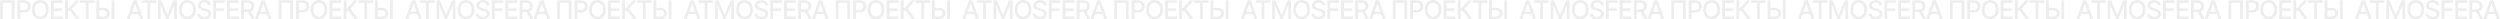 <?xml version="1.0" encoding="UTF-8"?> <svg xmlns="http://www.w3.org/2000/svg" width="16604" height="129" viewBox="0 0 16604 129" fill="none"> <path opacity="0.3" d="M96.234 2.364V126H77.641V18.301H19.445V126H0.851V2.364H96.234ZM116.259 126V2.364H160.328C169.947 2.364 177.916 4.114 184.235 7.616C190.553 11.117 195.282 15.906 198.422 21.984C201.561 28.021 203.13 34.822 203.13 42.389C203.13 49.995 201.541 56.837 198.361 62.914C195.222 68.951 190.473 73.74 184.114 77.282C177.795 80.783 169.847 82.534 160.268 82.534H129.963V66.717H158.578C164.655 66.717 169.585 65.671 173.368 63.578C177.151 61.445 179.928 58.547 181.699 54.885C183.47 51.222 184.355 47.057 184.355 42.389C184.355 37.72 183.47 33.575 181.699 29.952C179.928 26.33 177.131 23.493 173.308 21.44C169.525 19.388 164.534 18.361 158.336 18.361H134.913V126H116.259ZM323.896 64.182C323.896 77.383 321.481 88.732 316.652 98.23C311.822 107.688 305.202 114.973 296.79 120.084C288.419 125.155 278.901 127.69 268.236 127.69C257.53 127.69 247.972 125.155 239.56 120.084C231.189 114.973 224.589 107.668 219.759 98.17C214.93 88.672 212.515 77.342 212.515 64.182C212.515 50.981 214.93 39.652 219.759 30.194C224.589 20.696 231.189 13.411 239.56 8.34C247.972 3.229 257.53 0.673 268.236 0.673C278.901 0.673 288.419 3.229 296.79 8.34C305.202 13.411 311.822 20.696 316.652 30.194C321.481 39.652 323.896 50.981 323.896 64.182ZM305.423 64.182C305.423 54.12 303.793 45.648 300.533 38.766C297.314 31.844 292.886 26.612 287.252 23.07C281.658 19.488 275.319 17.697 268.236 17.697C261.112 17.697 254.753 19.488 249.159 23.07C243.565 26.612 239.138 31.844 235.878 38.766C232.658 45.648 231.048 54.12 231.048 64.182C231.048 74.243 232.658 82.735 235.878 89.658C239.138 96.54 243.565 101.772 249.159 105.354C254.753 108.895 261.112 110.666 268.236 110.666C275.319 110.666 281.658 108.895 287.252 105.354C292.886 101.772 297.314 96.54 300.533 89.658C303.793 82.735 305.423 74.243 305.423 64.182ZM338.653 126V2.364H416.168V18.422H357.308V56.092H412.123V72.09H357.308V109.942H416.892V126H338.653ZM505.934 126L464.4 70.581H451.239V126H432.585V2.364H451.239V54.583H457.336L504.062 2.364H526.822L477.379 57.722L528.693 126H505.934ZM531.376 18.422V2.364H627.062V18.422H588.486V126H569.892V18.422H531.376ZM652.806 52.229H686.13C695.306 52.229 703.114 53.718 709.553 56.696C715.993 59.674 720.903 63.88 724.284 69.313C727.704 74.746 729.395 81.146 729.355 88.511C729.395 95.876 727.704 102.375 724.284 108.01C720.903 113.644 715.993 118.051 709.553 121.231C703.114 124.41 695.306 126 686.13 126H639.827V2.364H658.541V110.304H686.13C691.483 110.304 695.99 109.258 699.653 107.165C703.356 105.072 706.153 102.355 708.044 99.015C709.976 95.674 710.942 92.093 710.942 88.269C710.942 82.715 708.809 77.946 704.543 73.962C700.277 69.937 694.139 67.925 686.13 67.925H652.806V52.229ZM759.479 2.364V126H740.764V2.364H759.479ZM861.554 126H841.753L886.245 2.364H907.797L952.289 126H932.488L897.534 24.821H896.569L861.554 126ZM864.875 77.584H929.108V93.28H864.875V77.584ZM940.937 18.422V2.364H1036.62V18.422H998.046V126H979.453V18.422H940.937ZM1049.27 2.364H1071.91L1111.27 98.472H1112.71L1152.08 2.364H1174.71V126H1156.97V36.533H1155.82L1119.36 125.819H1104.63L1068.16 36.472H1067.02V126H1049.27V2.364ZM1300.73 64.182C1300.73 77.383 1298.32 88.732 1293.49 98.23C1288.66 107.688 1282.04 114.973 1273.63 120.084C1265.26 125.155 1255.74 127.69 1245.07 127.69C1234.37 127.69 1224.81 125.155 1216.4 120.084C1208.02 114.973 1201.42 107.668 1196.59 98.17C1191.77 88.672 1189.35 77.342 1189.35 64.182C1189.35 50.981 1191.77 39.652 1196.59 30.194C1201.42 20.696 1208.02 13.411 1216.4 8.34C1224.81 3.229 1234.37 0.673 1245.07 0.673C1255.74 0.673 1265.26 3.229 1273.63 8.34C1282.04 13.411 1288.66 20.696 1293.49 30.194C1298.32 39.652 1300.73 50.981 1300.73 64.182ZM1282.26 64.182C1282.26 54.12 1280.63 45.648 1277.37 38.766C1274.15 31.844 1269.72 26.612 1264.09 23.07C1258.49 19.488 1252.15 17.697 1245.07 17.697C1237.95 17.697 1231.59 19.488 1225.99 23.07C1220.4 26.612 1215.97 31.844 1212.71 38.766C1209.49 45.648 1207.88 54.12 1207.88 64.182C1207.88 74.243 1209.49 82.735 1212.71 89.658C1215.97 96.54 1220.4 101.772 1225.99 105.354C1231.59 108.895 1237.95 110.666 1245.07 110.666C1252.15 110.666 1258.49 108.895 1264.09 105.354C1269.72 101.772 1274.15 96.54 1277.37 89.658C1280.63 82.735 1282.26 74.243 1282.26 64.182ZM1382.92 34.842C1382.28 29.127 1379.62 24.7 1374.95 21.561C1370.28 18.382 1364.41 16.792 1357.33 16.792C1352.25 16.792 1347.87 17.597 1344.16 19.207C1340.46 20.776 1337.58 22.95 1335.53 25.727C1333.52 28.463 1332.51 31.582 1332.51 35.084C1332.51 38.022 1333.2 40.557 1334.57 42.69C1335.97 44.823 1337.81 46.614 1340.06 48.063C1342.35 49.472 1344.81 50.659 1347.42 51.625C1350.04 52.551 1352.56 53.315 1354.97 53.919L1367.04 57.058C1370.99 58.024 1375.03 59.332 1379.18 60.982C1383.32 62.632 1387.17 64.806 1390.71 67.502C1394.25 70.199 1397.11 73.539 1399.28 77.523C1401.5 81.508 1402.6 86.277 1402.6 91.831C1402.6 98.834 1400.79 105.052 1397.17 110.485C1393.59 115.918 1388.38 120.205 1381.53 123.344C1374.73 126.483 1366.5 128.053 1356.84 128.053C1347.59 128.053 1339.58 126.584 1332.82 123.646C1326.05 120.708 1320.76 116.542 1316.94 111.149C1313.11 105.716 1311 99.276 1310.6 91.831H1329.31C1329.68 96.298 1331.13 100.021 1333.66 102.999C1336.24 105.937 1339.52 108.131 1343.5 109.58C1347.53 110.988 1351.93 111.692 1356.72 111.692C1361.99 111.692 1366.68 110.867 1370.79 109.217C1374.93 107.527 1378.19 105.193 1380.57 102.214C1382.94 99.196 1384.13 95.674 1384.13 91.65C1384.13 87.987 1383.08 84.989 1380.99 82.655C1378.94 80.32 1376.14 78.389 1372.6 76.859C1369.1 75.33 1365.13 73.982 1360.71 72.815L1346.1 68.83C1336.2 66.134 1328.35 62.169 1322.55 56.938C1316.8 51.706 1313.92 44.783 1313.92 36.17C1313.92 29.047 1315.85 22.829 1319.72 17.516C1323.58 12.204 1328.81 8.079 1335.41 5.141C1342.01 2.162 1349.46 0.673 1357.75 0.673C1366.12 0.673 1373.5 2.142 1379.9 5.08C1386.34 8.018 1391.41 12.063 1395.12 17.215C1398.82 22.326 1400.75 28.202 1400.91 34.842H1382.92ZM1416.39 126V2.364H1493.06V18.422H1435.05V56.092H1487.57V72.09H1435.05V126H1416.39ZM1507.5 126V2.364H1585.02V18.422H1526.16V56.092H1580.97V72.09H1526.16V109.942H1585.74V126H1507.5ZM1601.43 126V2.364H1645.5C1655.08 2.364 1663.03 4.014 1669.35 7.314C1675.71 10.614 1680.46 15.182 1683.6 21.018C1686.74 26.813 1688.31 33.514 1688.31 41.121C1688.31 48.687 1686.72 55.348 1683.54 61.103C1680.4 66.818 1675.65 71.265 1669.29 74.445C1662.97 77.624 1655.02 79.214 1645.44 79.214H1612.06V63.156H1643.75C1649.79 63.156 1654.7 62.29 1658.48 60.56C1662.31 58.829 1665.1 56.314 1666.88 53.014C1668.65 49.713 1669.53 45.749 1669.53 41.121C1669.53 36.452 1668.63 32.407 1666.81 28.986C1665.04 25.566 1662.25 22.95 1658.42 21.139C1654.64 19.287 1649.67 18.361 1643.51 18.361H1620.09V126H1601.43ZM1662.47 70.219L1693.01 126H1671.76L1641.82 70.219H1662.47ZM1712.95 126H1693.15L1737.64 2.364H1759.19L1803.68 126H1783.88L1748.93 24.821H1747.96L1712.95 126ZM1716.27 77.584H1780.5V93.28H1716.27V77.584ZM1946.18 2.364V126H1927.59V18.301H1869.39V126H1850.8V2.364H1946.18ZM1966.2 126V2.364H2010.27C2019.89 2.364 2027.86 4.114 2034.18 7.616C2040.5 11.117 2045.23 15.906 2048.37 21.984C2051.51 28.021 2053.08 34.822 2053.08 42.389C2053.08 49.995 2051.49 56.837 2048.31 62.914C2045.17 68.951 2040.42 73.74 2034.06 77.282C2027.74 80.783 2019.79 82.534 2010.21 82.534H1979.91V66.717H2008.52C2014.6 66.717 2019.53 65.671 2023.31 63.578C2027.1 61.445 2029.87 58.547 2031.64 54.885C2033.42 51.222 2034.3 47.057 2034.3 42.389C2034.3 37.72 2033.42 33.575 2031.64 29.952C2029.87 26.33 2027.08 23.493 2023.25 21.44C2019.47 19.388 2014.48 18.361 2008.28 18.361H1984.86V126H1966.2ZM2173.84 64.182C2173.84 77.383 2171.43 88.732 2166.6 98.23C2161.77 107.688 2155.15 114.973 2146.74 120.084C2138.36 125.155 2128.85 127.69 2118.18 127.69C2107.48 127.69 2097.92 125.155 2089.51 120.084C2081.13 114.973 2074.53 107.668 2069.7 98.17C2064.87 88.672 2062.46 77.342 2062.46 64.182C2062.46 50.981 2064.87 39.652 2069.7 30.194C2074.53 20.696 2081.13 13.411 2089.51 8.34C2097.92 3.229 2107.48 0.673 2118.18 0.673C2128.85 0.673 2138.36 3.229 2146.74 8.34C2155.15 13.411 2161.77 20.696 2166.6 30.194C2171.43 39.652 2173.84 50.981 2173.84 64.182ZM2155.37 64.182C2155.37 54.12 2153.74 45.648 2150.48 38.766C2147.26 31.844 2142.83 26.612 2137.2 23.07C2131.6 19.488 2125.26 17.697 2118.18 17.697C2111.06 17.697 2104.7 19.488 2099.1 23.07C2093.51 26.612 2089.08 31.844 2085.82 38.766C2082.6 45.648 2080.99 54.12 2080.99 64.182C2080.99 74.243 2082.6 82.735 2085.82 89.658C2089.08 96.54 2093.51 101.772 2099.1 105.354C2104.7 108.895 2111.06 110.666 2118.18 110.666C2125.26 110.666 2131.6 108.895 2137.2 105.354C2142.83 101.772 2147.26 96.54 2150.48 89.658C2153.74 82.735 2155.37 74.243 2155.37 64.182ZM2188.6 126V2.364H2266.11V18.422H2207.25V56.092H2262.07V72.09H2207.25V109.942H2266.84V126H2188.6ZM2355.88 126L2314.34 70.581H2301.18V126H2282.53V2.364H2301.18V54.583H2307.28L2354.01 2.364H2376.77L2327.32 57.722L2378.64 126H2355.88ZM2381.32 18.422V2.364H2477.01V18.422H2438.43V126H2419.84V18.422H2381.32ZM2502.75 52.229H2536.08C2545.25 52.229 2553.06 53.718 2559.5 56.696C2565.94 59.674 2570.85 63.88 2574.23 69.313C2577.65 74.746 2579.34 81.146 2579.3 88.511C2579.34 95.876 2577.65 102.375 2574.23 108.01C2570.85 113.644 2565.94 118.051 2559.5 121.231C2553.06 124.41 2545.25 126 2536.08 126H2489.77V2.364H2508.49V110.304H2536.08C2541.43 110.304 2545.94 109.258 2549.6 107.165C2553.3 105.072 2556.1 102.355 2557.99 99.015C2559.92 95.674 2560.89 92.093 2560.89 88.269C2560.89 82.715 2558.75 77.946 2554.49 73.962C2550.22 69.937 2544.08 67.925 2536.08 67.925H2502.75V52.229ZM2609.42 2.364V126H2590.71V2.364H2609.42ZM2711.5 126H2691.7L2736.19 2.364H2757.74L2802.23 126H2782.43L2747.48 24.821H2746.51L2711.5 126ZM2714.82 77.584H2779.05V93.28H2714.82V77.584ZM2790.88 18.422V2.364H2886.57V18.422H2847.99V126H2829.4V18.422H2790.88ZM2899.21 2.364H2921.85L2961.21 98.472H2962.66L3002.02 2.364H3024.66V126H3006.91V36.533H3005.76L2969.3 125.819H2954.57L2918.11 36.472H2916.96V126H2899.21V2.364ZM3150.68 64.182C3150.68 77.383 3148.26 88.732 3143.43 98.23C3138.6 107.688 3131.98 114.973 3123.57 120.084C3115.2 125.155 3105.68 127.69 3095.02 127.69C3084.31 127.69 3074.75 125.155 3066.34 120.084C3057.97 114.973 3051.37 107.668 3046.54 98.17C3041.71 88.672 3039.3 77.342 3039.3 64.182C3039.3 50.981 3041.71 39.652 3046.54 30.194C3051.37 20.696 3057.97 13.411 3066.34 8.34C3074.75 3.229 3084.31 0.673 3095.02 0.673C3105.68 0.673 3115.2 3.229 3123.57 8.34C3131.98 13.411 3138.6 20.696 3143.43 30.194C3148.26 39.652 3150.68 50.981 3150.68 64.182ZM3132.2 64.182C3132.2 54.12 3130.57 45.648 3127.31 38.766C3124.09 31.844 3119.67 26.612 3114.03 23.07C3108.44 19.488 3102.1 17.697 3095.02 17.697C3087.89 17.697 3081.53 19.488 3075.94 23.07C3070.35 26.612 3065.92 31.844 3062.66 38.766C3059.44 45.648 3057.83 54.12 3057.83 64.182C3057.83 74.243 3059.44 82.735 3062.66 89.658C3065.92 96.54 3070.35 101.772 3075.94 105.354C3081.53 108.895 3087.89 110.666 3095.02 110.666C3102.1 110.666 3108.44 108.895 3114.03 105.354C3119.67 101.772 3124.09 96.54 3127.31 89.658C3130.57 82.735 3132.2 74.243 3132.2 64.182ZM3232.87 34.842C3232.22 29.127 3229.57 24.7 3224.9 21.561C3220.23 18.382 3214.35 16.792 3207.27 16.792C3202.2 16.792 3197.81 17.597 3194.11 19.207C3190.41 20.776 3187.53 22.95 3185.48 25.727C3183.46 28.463 3182.46 31.582 3182.46 35.084C3182.46 38.022 3183.14 40.557 3184.51 42.69C3185.92 44.823 3187.75 46.614 3190 48.063C3192.3 49.472 3194.75 50.659 3197.37 51.625C3199.99 52.551 3202.5 53.315 3204.92 53.919L3216.99 57.058C3220.93 58.024 3224.98 59.332 3229.12 60.982C3233.27 62.632 3237.11 64.806 3240.65 67.502C3244.2 70.199 3247.05 73.539 3249.23 77.523C3251.44 81.508 3252.55 86.277 3252.55 91.831C3252.55 98.834 3250.74 105.052 3247.11 110.485C3243.53 115.918 3238.32 120.205 3231.48 123.344C3224.68 126.483 3216.45 128.053 3206.79 128.053C3197.53 128.053 3189.52 126.584 3182.76 123.646C3176 120.708 3170.71 116.542 3166.88 111.149C3163.06 105.716 3160.95 99.276 3160.54 91.831H3179.26C3179.62 96.298 3181.07 100.021 3183.61 102.999C3186.18 105.937 3189.46 108.131 3193.45 109.58C3197.47 110.988 3201.88 111.692 3206.67 111.692C3211.94 111.692 3216.63 110.867 3220.73 109.217C3224.88 107.527 3228.14 105.193 3230.51 102.214C3232.89 99.196 3234.07 95.674 3234.07 91.65C3234.07 87.987 3233.03 84.989 3230.94 82.655C3228.88 80.32 3226.09 78.389 3222.54 76.859C3219.04 75.33 3215.08 73.982 3210.65 72.815L3196.04 68.83C3186.14 66.134 3178.29 62.169 3172.5 56.938C3166.74 51.706 3163.87 44.783 3163.87 36.17C3163.87 29.047 3165.8 22.829 3169.66 17.516C3173.52 12.204 3178.76 8.079 3185.36 5.141C3191.96 2.162 3199.4 0.673 3207.69 0.673C3216.06 0.673 3223.45 2.142 3229.85 5.08C3236.29 8.018 3241.36 12.063 3245.06 17.215C3248.76 22.326 3250.7 28.202 3250.86 34.842H3232.87ZM3266.34 126V2.364H3343.01V18.422H3284.99V56.092H3337.51V72.09H3284.99V126H3266.34ZM3357.45 126V2.364H3434.96V18.422H3376.1V56.092H3430.92V72.09H3376.1V109.942H3435.69V126H3357.45ZM3451.38 126V2.364H3495.45C3505.03 2.364 3512.98 4.014 3519.3 7.314C3525.65 10.614 3530.4 15.182 3533.54 21.018C3536.68 26.813 3538.25 33.514 3538.25 41.121C3538.25 48.687 3536.66 55.348 3533.48 61.103C3530.34 66.818 3525.59 71.265 3519.24 74.445C3512.92 77.624 3504.97 79.214 3495.39 79.214H3462V63.156H3493.7C3499.74 63.156 3504.65 62.29 3508.43 60.56C3512.25 58.829 3515.05 56.314 3516.82 53.014C3518.59 49.713 3519.48 45.749 3519.48 41.121C3519.48 36.452 3518.57 32.407 3516.76 28.986C3514.99 25.566 3512.19 22.95 3508.37 21.139C3504.59 19.287 3499.62 18.361 3493.46 18.361H3470.03V126H3451.38ZM3512.41 70.219L3542.96 126H3521.71L3491.77 70.219H3512.41ZM3562.89 126H3543.09L3587.59 2.364H3609.14L3653.63 126H3633.83L3598.87 24.821H3597.91L3562.89 126ZM3566.21 77.584H3630.45V93.28H3566.21V77.584ZM3796.12 2.364V126H3777.53V18.301H3719.34V126H3700.74V2.364H3796.12ZM3816.15 126V2.364H3860.22C3869.84 2.364 3877.81 4.114 3884.13 7.616C3890.44 11.117 3895.17 15.906 3898.31 21.984C3901.45 28.021 3903.02 34.822 3903.02 42.389C3903.02 49.995 3901.43 56.837 3898.25 62.914C3895.11 68.951 3890.36 73.74 3884 77.282C3877.69 80.783 3869.74 82.534 3860.16 82.534H3829.85V66.717H3858.47C3864.55 66.717 3869.48 65.671 3873.26 63.578C3877.04 61.445 3879.82 58.547 3881.59 54.885C3883.36 51.222 3884.25 47.057 3884.25 42.389C3884.25 37.72 3883.36 33.575 3881.59 29.952C3879.82 26.33 3877.02 23.493 3873.2 21.44C3869.42 19.388 3864.42 18.361 3858.23 18.361H3834.8V126H3816.15ZM4023.79 64.182C4023.79 77.383 4021.37 88.732 4016.54 98.23C4011.71 107.688 4005.09 114.973 3996.68 120.084C3988.31 125.155 3978.79 127.69 3968.13 127.69C3957.42 127.69 3947.86 125.155 3939.45 120.084C3931.08 114.973 3924.48 107.668 3919.65 98.17C3914.82 88.672 3912.41 77.342 3912.41 64.182C3912.41 50.981 3914.82 39.652 3919.65 30.194C3924.48 20.696 3931.08 13.411 3939.45 8.34C3947.86 3.229 3957.42 0.673 3968.13 0.673C3978.79 0.673 3988.31 3.229 3996.68 8.34C4005.09 13.411 4011.71 20.696 4016.54 30.194C4021.37 39.652 4023.79 50.981 4023.79 64.182ZM4005.31 64.182C4005.31 54.12 4003.68 45.648 4000.42 38.766C3997.2 31.844 3992.78 26.612 3987.14 23.07C3981.55 19.488 3975.21 17.697 3968.13 17.697C3961 17.697 3954.64 19.488 3949.05 23.07C3943.46 26.612 3939.03 31.844 3935.77 38.766C3932.55 45.648 3930.94 54.12 3930.94 64.182C3930.94 74.243 3932.55 82.735 3935.77 89.658C3939.03 96.54 3943.46 101.772 3949.05 105.354C3954.64 108.895 3961 110.666 3968.13 110.666C3975.21 110.666 3981.55 108.895 3987.14 105.354C3992.78 101.772 3997.2 96.54 4000.42 89.658C4003.68 82.735 4005.31 74.243 4005.31 64.182ZM4038.54 126V2.364H4116.06V18.422H4057.2V56.092H4112.01V72.09H4057.2V109.942H4116.78V126H4038.54ZM4205.82 126L4164.29 70.581H4151.13V126H4132.48V2.364H4151.13V54.583H4157.23L4203.95 2.364H4226.71L4177.27 57.722L4228.58 126H4205.82ZM4231.27 18.422V2.364H4326.95V18.422H4288.38V126H4269.78V18.422H4231.27ZM4352.7 52.229H4386.02C4395.2 52.229 4403 53.718 4409.44 56.696C4415.88 59.674 4420.79 63.88 4424.17 69.313C4427.6 74.746 4429.29 81.146 4429.25 88.511C4429.29 95.876 4427.6 102.375 4424.17 108.01C4420.79 113.644 4415.88 118.051 4409.44 121.231C4403 124.41 4395.2 126 4386.02 126H4339.72V2.364H4358.43V110.304H4386.02C4391.37 110.304 4395.88 109.258 4399.54 107.165C4403.25 105.072 4406.04 102.355 4407.93 99.015C4409.87 95.674 4410.83 92.093 4410.83 88.269C4410.83 82.715 4408.7 77.946 4404.43 73.962C4400.17 69.937 4394.03 67.925 4386.02 67.925H4352.7V52.229ZM4459.37 2.364V126H4440.66V2.364H4459.37ZM4561.44 126H4541.64L4586.14 2.364H4607.69L4652.18 126H4632.38L4597.43 24.821H4596.46L4561.44 126ZM4564.77 77.584H4629V93.28H4564.77V77.584ZM4640.83 18.422V2.364H4736.51V18.422H4697.94V126H4679.34V18.422H4640.83ZM4749.16 2.364H4771.8L4811.16 98.472H4812.61L4851.97 2.364H4874.6V126H4856.86V36.533H4855.71L4819.25 125.819H4804.52L4768.05 36.472H4766.91V126H4749.16V2.364ZM5000.62 64.182C5000.62 77.383 4998.21 88.732 4993.38 98.23C4988.55 107.688 4981.93 114.973 4973.52 120.084C4965.15 125.155 4955.63 127.69 4944.96 127.69C4934.26 127.69 4924.7 125.155 4916.29 120.084C4907.92 114.973 4901.32 107.668 4896.49 98.17C4891.66 88.672 4889.24 77.342 4889.24 64.182C4889.24 50.981 4891.66 39.652 4896.49 30.194C4901.32 20.696 4907.92 13.411 4916.29 8.34C4924.7 3.229 4934.26 0.673 4944.96 0.673C4955.63 0.673 4965.15 3.229 4973.52 8.34C4981.93 13.411 4988.55 20.696 4993.38 30.194C4998.21 39.652 5000.62 50.981 5000.62 64.182ZM4982.15 64.182C4982.15 54.12 4980.52 45.648 4977.26 38.766C4974.04 31.844 4969.61 26.612 4963.98 23.07C4958.38 19.488 4952.05 17.697 4944.96 17.697C4937.84 17.697 4931.48 19.488 4925.89 23.07C4920.29 26.612 4915.86 31.844 4912.6 38.766C4909.38 45.648 4907.77 54.12 4907.77 64.182C4907.77 74.243 4909.38 82.735 4912.6 89.658C4915.86 96.54 4920.29 101.772 4925.89 105.354C4931.48 108.895 4937.84 110.666 4944.96 110.666C4952.05 110.666 4958.38 108.895 4963.98 105.354C4969.61 101.772 4974.04 96.54 4977.26 89.658C4980.52 82.735 4982.15 74.243 4982.15 64.182ZM5082.81 34.842C5082.17 29.127 5079.51 24.7 5074.84 21.561C5070.18 18.382 5064.3 16.792 5057.22 16.792C5052.14 16.792 5047.76 17.597 5044.06 19.207C5040.35 20.776 5037.48 22.95 5035.42 25.727C5033.41 28.463 5032.4 31.582 5032.4 35.084C5032.4 38.022 5033.09 40.557 5034.46 42.69C5035.87 44.823 5037.7 46.614 5039.95 48.063C5042.24 49.472 5044.7 50.659 5047.32 51.625C5049.93 52.551 5052.45 53.315 5054.86 53.919L5066.94 57.058C5070.88 58.024 5074.92 59.332 5079.07 60.982C5083.21 62.632 5087.06 64.806 5090.6 67.502C5094.14 70.199 5097 73.539 5099.17 77.523C5101.39 81.508 5102.49 86.277 5102.49 91.831C5102.49 98.834 5100.68 105.052 5097.06 110.485C5093.48 115.918 5088.27 120.205 5081.42 123.344C5074.62 126.483 5066.39 128.053 5056.73 128.053C5047.48 128.053 5039.47 126.584 5032.71 123.646C5025.94 120.708 5020.65 116.542 5016.83 111.149C5013.01 105.716 5010.89 99.276 5010.49 91.831H5029.2C5029.57 96.298 5031.02 100.021 5033.55 102.999C5036.13 105.937 5039.41 108.131 5043.39 109.58C5047.42 110.988 5051.82 111.692 5056.61 111.692C5061.88 111.692 5066.57 110.867 5070.68 109.217C5074.82 107.527 5078.08 105.193 5080.46 102.214C5082.83 99.196 5084.02 95.674 5084.02 91.65C5084.02 87.987 5082.97 84.989 5080.88 82.655C5078.83 80.32 5076.03 78.389 5072.49 76.859C5068.99 75.33 5065.02 73.982 5060.6 72.815L5045.99 68.83C5036.09 66.134 5028.24 62.169 5022.44 56.938C5016.69 51.706 5013.81 44.783 5013.81 36.17C5013.81 29.047 5015.74 22.829 5019.61 17.516C5023.47 12.204 5028.7 8.079 5035.3 5.141C5041.9 2.162 5049.35 0.673 5057.64 0.673C5066.01 0.673 5073.39 2.142 5079.79 5.08C5086.23 8.018 5091.3 12.063 5095.01 17.215C5098.71 22.326 5100.64 28.202 5100.8 34.842H5082.81ZM5116.28 126V2.364H5192.95V18.422H5134.94V56.092H5187.46V72.09H5134.94V126H5116.28ZM5207.39 126V2.364H5284.91V18.422H5226.05V56.092H5280.86V72.09H5226.05V109.942H5285.63V126H5207.39ZM5301.33 126V2.364H5345.39C5354.97 2.364 5362.92 4.014 5369.24 7.314C5375.6 10.614 5380.35 15.182 5383.49 21.018C5386.63 26.813 5388.2 33.514 5388.2 41.121C5388.2 48.687 5386.61 55.348 5383.43 61.103C5380.29 66.818 5375.54 71.265 5369.18 74.445C5362.86 77.624 5354.91 79.214 5345.33 79.214H5311.95V63.156H5343.64C5349.68 63.156 5354.59 62.29 5358.37 60.56C5362.2 58.829 5364.99 56.314 5366.77 53.014C5368.54 49.713 5369.42 45.749 5369.42 41.121C5369.42 36.452 5368.52 32.407 5366.71 28.986C5364.93 25.566 5362.14 22.95 5358.31 21.139C5354.53 19.287 5349.56 18.361 5343.4 18.361H5319.98V126H5301.33ZM5362.36 70.219L5392.91 126H5371.66L5341.71 70.219H5362.36ZM5412.84 126H5393.04L5437.53 2.364H5459.08L5503.57 126H5483.77L5448.82 24.821H5447.85L5412.84 126ZM5416.16 77.584H5480.39V93.28H5416.16V77.584ZM5646.07 2.364V126H5627.48V18.301H5569.28V126H5550.69V2.364H5646.07ZM5666.09 126V2.364H5710.16C5719.78 2.364 5727.75 4.114 5734.07 7.616C5740.39 11.117 5745.12 15.906 5748.26 21.984C5751.4 28.021 5752.97 34.822 5752.97 42.389C5752.97 49.995 5751.38 56.837 5748.2 62.914C5745.06 68.951 5740.31 73.74 5733.95 77.282C5727.63 80.783 5719.68 82.534 5710.1 82.534H5679.8V66.717H5708.41C5714.49 66.717 5719.42 65.671 5723.2 63.578C5726.99 61.445 5729.76 58.547 5731.54 54.885C5733.31 51.222 5734.19 47.057 5734.19 42.389C5734.19 37.72 5733.31 33.575 5731.54 29.952C5729.76 26.33 5726.97 23.493 5723.14 21.44C5719.36 19.388 5714.37 18.361 5708.17 18.361H5684.75V126H5666.09ZM5873.73 64.182C5873.73 77.383 5871.32 88.732 5866.49 98.23C5861.66 107.688 5855.04 114.973 5846.63 120.084C5838.26 125.155 5828.74 127.69 5818.07 127.69C5807.37 127.69 5797.81 125.155 5789.4 120.084C5781.02 114.973 5774.42 107.668 5769.59 98.17C5764.77 88.672 5762.35 77.342 5762.35 64.182C5762.35 50.981 5764.77 39.652 5769.59 30.194C5774.42 20.696 5781.02 13.411 5789.4 8.34C5797.81 3.229 5807.37 0.673 5818.07 0.673C5828.74 0.673 5838.26 3.229 5846.63 8.34C5855.04 13.411 5861.66 20.696 5866.49 30.194C5871.32 39.652 5873.73 50.981 5873.73 64.182ZM5855.26 64.182C5855.26 54.12 5853.63 45.648 5850.37 38.766C5847.15 31.844 5842.72 26.612 5837.09 23.07C5831.49 19.488 5825.15 17.697 5818.07 17.697C5810.95 17.697 5804.59 19.488 5798.99 23.07C5793.4 26.612 5788.97 31.844 5785.71 38.766C5782.49 45.648 5780.88 54.12 5780.88 64.182C5780.88 74.243 5782.49 82.735 5785.71 89.658C5788.97 96.54 5793.4 101.772 5798.99 105.354C5804.59 108.895 5810.95 110.666 5818.07 110.666C5825.15 110.666 5831.49 108.895 5837.09 105.354C5842.72 101.772 5847.15 96.54 5850.37 89.658C5853.63 82.735 5855.26 74.243 5855.26 64.182ZM5888.49 126V2.364H5966V18.422H5907.14V56.092H5961.96V72.09H5907.14V109.942H5966.73V126H5888.49ZM6055.77 126L6014.24 70.581H6001.08V126H5982.42V2.364H6001.08V54.583H6007.17L6053.9 2.364H6076.66L6027.22 57.722L6078.53 126H6055.77ZM6081.21 18.422V2.364H6176.9V18.422H6138.32V126H6119.73V18.422H6081.21ZM6202.64 52.229H6235.97C6245.14 52.229 6252.95 53.718 6259.39 56.696C6265.83 59.674 6270.74 63.88 6274.12 69.313C6277.54 74.746 6279.23 81.146 6279.19 88.511C6279.23 95.876 6277.54 102.375 6274.12 108.01C6270.74 113.644 6265.83 118.051 6259.39 121.231C6252.95 124.41 6245.14 126 6235.97 126H6189.66V2.364H6208.38V110.304H6235.97C6241.32 110.304 6245.83 109.258 6249.49 107.165C6253.19 105.072 6255.99 102.355 6257.88 99.015C6259.81 95.674 6260.78 92.093 6260.78 88.269C6260.78 82.715 6258.64 77.946 6254.38 73.962C6250.11 69.937 6243.98 67.925 6235.97 67.925H6202.64V52.229ZM6309.31 2.364V126H6290.6V2.364H6309.31ZM6411.39 126H6391.59L6436.08 2.364H6457.63L6502.13 126H6482.32L6447.37 24.821H6446.4L6411.39 126ZM6414.71 77.584H6478.94V93.28H6414.71V77.584ZM6490.77 18.422V2.364H6586.46V18.422H6547.88V126H6529.29V18.422H6490.77ZM6599.1 2.364H6621.74L6661.1 98.472H6662.55L6701.91 2.364H6724.55V126H6706.8V36.533H6705.65L6669.19 125.819H6654.46L6618 36.472H6616.85V126H6599.1V2.364ZM6850.57 64.182C6850.57 77.383 6848.15 88.732 6843.32 98.23C6838.49 107.688 6831.87 114.973 6823.46 120.084C6815.09 125.155 6805.57 127.69 6794.91 127.69C6784.2 127.69 6774.64 125.155 6766.23 120.084C6757.86 114.973 6751.26 107.668 6746.43 98.17C6741.6 88.672 6739.19 77.342 6739.19 64.182C6739.19 50.981 6741.6 39.652 6746.43 30.194C6751.26 20.696 6757.86 13.411 6766.23 8.34C6774.64 3.229 6784.2 0.673 6794.91 0.673C6805.57 0.673 6815.09 3.229 6823.46 8.34C6831.87 13.411 6838.49 20.696 6843.32 30.194C6848.15 39.652 6850.57 50.981 6850.57 64.182ZM6832.1 64.182C6832.1 54.12 6830.47 45.648 6827.21 38.766C6823.99 31.844 6819.56 26.612 6813.92 23.07C6808.33 19.488 6801.99 17.697 6794.91 17.697C6787.78 17.697 6781.43 19.488 6775.83 23.07C6770.24 26.612 6765.81 31.844 6762.55 38.766C6759.33 45.648 6757.72 54.12 6757.72 64.182C6757.72 74.243 6759.33 82.735 6762.55 89.658C6765.81 96.54 6770.24 101.772 6775.83 105.354C6781.43 108.895 6787.78 110.666 6794.91 110.666C6801.99 110.666 6808.33 108.895 6813.92 105.354C6819.56 101.772 6823.99 96.54 6827.21 89.658C6830.47 82.735 6832.1 74.243 6832.1 64.182ZM6932.76 34.842C6932.11 29.127 6929.46 24.7 6924.79 21.561C6920.12 18.382 6914.24 16.792 6907.16 16.792C6902.09 16.792 6897.7 17.597 6894 19.207C6890.3 20.776 6887.42 22.95 6885.37 25.727C6883.36 28.463 6882.35 31.582 6882.35 35.084C6882.35 38.022 6883.03 40.557 6884.4 42.69C6885.81 44.823 6887.64 46.614 6889.9 48.063C6892.19 49.472 6894.64 50.659 6897.26 51.625C6899.88 52.551 6902.39 53.315 6904.81 53.919L6916.88 57.058C6920.82 58.024 6924.87 59.332 6929.01 60.982C6933.16 62.632 6937 64.806 6940.55 67.502C6944.09 70.199 6946.94 73.539 6949.12 77.523C6951.33 81.508 6952.44 86.277 6952.44 91.831C6952.44 98.834 6950.63 105.052 6947 110.485C6943.42 115.918 6938.21 120.205 6931.37 123.344C6924.57 126.483 6916.34 128.053 6906.68 128.053C6897.42 128.053 6889.41 126.584 6882.65 123.646C6875.89 120.708 6870.6 116.542 6866.77 111.149C6862.95 105.716 6860.84 99.276 6860.44 91.831H6879.15C6879.51 96.298 6880.96 100.021 6883.5 102.999C6886.07 105.937 6889.35 108.131 6893.34 109.58C6897.36 110.988 6901.77 111.692 6906.56 111.692C6911.83 111.692 6916.52 110.867 6920.62 109.217C6924.77 107.527 6928.03 105.193 6930.4 102.214C6932.78 99.196 6933.97 95.674 6933.97 91.65C6933.97 87.987 6932.92 84.989 6930.83 82.655C6928.77 80.32 6925.98 78.389 6922.43 76.859C6918.93 75.33 6914.97 73.982 6910.54 72.815L6895.93 68.83C6886.03 66.134 6878.18 62.169 6872.39 56.938C6866.63 51.706 6863.76 44.783 6863.76 36.17C6863.76 29.047 6865.69 22.829 6869.55 17.516C6873.41 12.204 6878.65 8.079 6885.25 5.141C6891.85 2.162 6899.29 0.673 6907.58 0.673C6915.96 0.673 6923.34 2.142 6929.74 5.08C6936.18 8.018 6941.25 12.063 6944.95 17.215C6948.66 22.326 6950.59 28.202 6950.75 34.842H6932.76ZM6966.23 126V2.364H7042.9V18.422H6984.88V56.092H7037.41V72.09H6984.88V126H6966.23ZM7057.34 126V2.364H7134.85V18.422H7075.99V56.092H7130.81V72.09H7075.99V109.942H7135.58V126H7057.34ZM7151.27 126V2.364H7195.34C7204.92 2.364 7212.87 4.014 7219.19 7.314C7225.54 10.614 7230.29 15.182 7233.43 21.018C7236.57 26.813 7238.14 33.514 7238.14 41.121C7238.14 48.687 7236.55 55.348 7233.37 61.103C7230.23 66.818 7225.48 71.265 7219.13 74.445C7212.81 77.624 7204.86 79.214 7195.28 79.214H7161.9V63.156H7193.59C7199.63 63.156 7204.54 62.29 7208.32 60.56C7212.14 58.829 7214.94 56.314 7216.71 53.014C7218.48 49.713 7219.37 45.749 7219.37 41.121C7219.37 36.452 7218.46 32.407 7216.65 28.986C7214.88 25.566 7212.08 22.95 7208.26 21.139C7204.48 19.287 7199.51 18.361 7193.35 18.361H7169.92V126H7151.27ZM7212.3 70.219L7242.85 126H7221.6L7191.66 70.219H7212.3ZM7262.78 126H7242.98L7287.48 2.364H7309.03L7353.52 126H7333.72L7298.76 24.821H7297.8L7262.78 126ZM7266.11 77.584H7330.34V93.28H7266.11V77.584ZM7496.02 2.364V126H7477.42V18.301H7419.23V126H7400.63V2.364H7496.02ZM7516.04 126V2.364H7560.11C7569.73 2.364 7577.7 4.114 7584.02 7.616C7590.33 11.117 7595.06 15.906 7598.2 21.984C7601.34 28.021 7602.91 34.822 7602.91 42.389C7602.91 49.995 7601.32 56.837 7598.14 62.914C7595 68.951 7590.25 73.74 7583.9 77.282C7577.58 80.783 7569.63 82.534 7560.05 82.534H7529.74V66.717H7558.36C7564.44 66.717 7569.37 65.671 7573.15 63.578C7576.93 61.445 7579.71 58.547 7581.48 54.885C7583.25 51.222 7584.14 47.057 7584.14 42.389C7584.14 37.72 7583.25 33.575 7581.48 29.952C7579.71 26.33 7576.91 23.493 7573.09 21.44C7569.31 19.388 7564.32 18.361 7558.12 18.361H7534.69V126H7516.04ZM7723.68 64.182C7723.68 77.383 7721.26 88.732 7716.43 98.23C7711.6 107.688 7704.98 114.973 7696.57 120.084C7688.2 125.155 7678.68 127.69 7668.02 127.69C7657.31 127.69 7647.75 125.155 7639.34 120.084C7630.97 114.973 7624.37 107.668 7619.54 98.17C7614.71 88.672 7612.3 77.342 7612.3 64.182C7612.3 50.981 7614.71 39.652 7619.54 30.194C7624.37 20.696 7630.97 13.411 7639.34 8.34C7647.75 3.229 7657.31 0.673 7668.02 0.673C7678.68 0.673 7688.2 3.229 7696.57 8.34C7704.98 13.411 7711.6 20.696 7716.43 30.194C7721.26 39.652 7723.68 50.981 7723.68 64.182ZM7705.2 64.182C7705.2 54.12 7703.57 45.648 7700.31 38.766C7697.09 31.844 7692.67 26.612 7687.03 23.07C7681.44 19.488 7675.1 17.697 7668.02 17.697C7660.89 17.697 7654.53 19.488 7648.94 23.07C7643.35 26.612 7638.92 31.844 7635.66 38.766C7632.44 45.648 7630.83 54.12 7630.83 64.182C7630.83 74.243 7632.44 82.735 7635.66 89.658C7638.92 96.54 7643.35 101.772 7648.94 105.354C7654.53 108.895 7660.89 110.666 7668.02 110.666C7675.1 110.666 7681.44 108.895 7687.03 105.354C7692.67 101.772 7697.09 96.54 7700.31 89.658C7703.57 82.735 7705.2 74.243 7705.2 64.182ZM7738.43 126V2.364H7815.95V18.422H7757.09V56.092H7811.9V72.09H7757.09V109.942H7816.67V126H7738.43ZM7905.72 126L7864.18 70.581H7851.02V126H7832.37V2.364H7851.02V54.583H7857.12L7903.84 2.364H7926.6L7877.16 57.722L7928.47 126H7905.72ZM7931.16 18.422V2.364H8026.84V18.422H7988.27V126H7969.67V18.422H7931.16ZM8052.59 52.229H8085.91C8095.09 52.229 8102.9 53.718 8109.33 56.696C8115.77 59.674 8120.68 63.88 8124.06 69.313C8127.49 74.746 8129.18 81.146 8129.14 88.511C8129.18 95.876 8127.49 102.375 8124.06 108.01C8120.68 113.644 8115.77 118.051 8109.33 121.231C8102.9 124.41 8095.09 126 8085.91 126H8039.61V2.364H8058.32V110.304H8085.91C8091.26 110.304 8095.77 109.258 8099.43 107.165C8103.14 105.072 8105.93 102.355 8107.83 99.015C8109.76 95.674 8110.72 92.093 8110.72 88.269C8110.72 82.715 8108.59 77.946 8104.32 73.962C8100.06 69.937 8093.92 67.925 8085.91 67.925H8052.59V52.229ZM8159.26 2.364V126H8140.55V2.364H8159.26ZM8261.34 126H8241.53L8286.03 2.364H8307.58L8352.07 126H8332.27L8297.32 24.821H8296.35L8261.34 126ZM8264.66 77.584H8328.89V93.28H8264.66V77.584ZM8340.72 18.422V2.364H8436.4V18.422H8397.83V126H8379.23V18.422H8340.72ZM8449.05 2.364H8471.69L8511.05 98.472H8512.5L8551.86 2.364H8574.5V126H8556.75V36.533H8555.6L8519.14 125.819H8504.41L8467.94 36.472H8466.8V126H8449.05V2.364ZM8700.51 64.182C8700.51 77.383 8698.1 88.732 8693.27 98.23C8688.44 107.688 8681.82 114.973 8673.41 120.084C8665.04 125.155 8655.52 127.69 8644.85 127.69C8634.15 127.69 8624.59 125.155 8616.18 120.084C8607.81 114.973 8601.21 107.668 8596.38 98.17C8591.55 88.672 8589.13 77.342 8589.13 64.182C8589.13 50.981 8591.55 39.652 8596.38 30.194C8601.21 20.696 8607.81 13.411 8616.18 8.34C8624.59 3.229 8634.15 0.673 8644.85 0.673C8655.52 0.673 8665.04 3.229 8673.41 8.34C8681.82 13.411 8688.44 20.696 8693.27 30.194C8698.1 39.652 8700.51 50.981 8700.51 64.182ZM8682.04 64.182C8682.04 54.12 8680.41 45.648 8677.15 38.766C8673.93 31.844 8669.5 26.612 8663.87 23.07C8658.27 19.488 8651.94 17.697 8644.85 17.697C8637.73 17.697 8631.37 19.488 8625.78 23.07C8620.18 26.612 8615.75 31.844 8612.49 38.766C8609.28 45.648 8607.67 54.12 8607.67 64.182C8607.67 74.243 8609.28 82.735 8612.49 89.658C8615.75 96.54 8620.18 101.772 8625.78 105.354C8631.37 108.895 8637.73 110.666 8644.85 110.666C8651.94 110.666 8658.27 108.895 8663.87 105.354C8669.5 101.772 8673.93 96.54 8677.15 89.658C8680.41 82.735 8682.04 74.243 8682.04 64.182ZM8782.7 34.842C8782.06 29.127 8779.4 24.7 8774.73 21.561C8770.07 18.382 8764.19 16.792 8757.11 16.792C8752.04 16.792 8747.65 17.597 8743.95 19.207C8740.24 20.776 8737.37 22.95 8735.31 25.727C8733.3 28.463 8732.29 31.582 8732.29 35.084C8732.29 38.022 8732.98 40.557 8734.35 42.69C8735.76 44.823 8737.59 46.614 8739.84 48.063C8742.13 49.472 8744.59 50.659 8747.21 51.625C8749.82 52.551 8752.34 53.315 8754.75 53.919L8766.83 57.058C8770.77 58.024 8774.81 59.332 8778.96 60.982C8783.11 62.632 8786.95 64.806 8790.49 67.502C8794.03 70.199 8796.89 73.539 8799.06 77.523C8801.28 81.508 8802.38 86.277 8802.38 91.831C8802.38 98.834 8800.57 105.052 8796.95 110.485C8793.37 115.918 8788.16 120.205 8781.31 123.344C8774.51 126.483 8766.28 128.053 8756.62 128.053C8747.37 128.053 8739.36 126.584 8732.6 123.646C8725.84 120.708 8720.54 116.542 8716.72 111.149C8712.9 105.716 8710.78 99.276 8710.38 91.831H8729.1C8729.46 96.298 8730.91 100.021 8733.44 102.999C8736.02 105.937 8739.3 108.131 8743.28 109.58C8747.31 110.988 8751.71 111.692 8756.5 111.692C8761.78 111.692 8766.46 110.867 8770.57 109.217C8774.71 107.527 8777.97 105.193 8780.35 102.214C8782.72 99.196 8783.91 95.674 8783.91 91.65C8783.91 87.987 8782.86 84.989 8780.77 82.655C8778.72 80.32 8775.92 78.389 8772.38 76.859C8768.88 75.33 8764.91 73.982 8760.49 72.815L8745.88 68.83C8735.98 66.134 8728.13 62.169 8722.33 56.938C8716.58 51.706 8713.7 44.783 8713.7 36.17C8713.7 29.047 8715.63 22.829 8719.5 17.516C8723.36 12.204 8728.59 8.079 8735.19 5.141C8741.79 2.162 8749.24 0.673 8757.53 0.673C8765.9 0.673 8773.29 2.142 8779.68 5.08C8786.12 8.018 8791.2 12.063 8794.9 17.215C8798.6 22.326 8800.53 28.202 8800.69 34.842H8782.7ZM8816.17 126V2.364H8892.84V18.422H8834.83V56.092H8887.35V72.09H8834.83V126H8816.17ZM8907.28 126V2.364H8984.8V18.422H8925.94V56.092H8980.75V72.09H8925.94V109.942H8985.52V126H8907.28ZM9001.22 126V2.364H9045.29C9054.86 2.364 9062.81 4.014 9069.13 7.314C9075.49 10.614 9080.24 15.182 9083.38 21.018C9086.52 26.813 9088.09 33.514 9088.09 41.121C9088.09 48.687 9086.5 55.348 9083.32 61.103C9080.18 66.818 9075.43 71.265 9069.07 74.445C9062.75 77.624 9054.8 79.214 9045.23 79.214H9011.84V63.156H9043.53C9049.57 63.156 9054.48 62.29 9058.26 60.56C9062.09 58.829 9064.89 56.314 9066.66 53.014C9068.43 49.713 9069.31 45.749 9069.31 41.121C9069.31 36.452 9068.41 32.407 9066.6 28.986C9064.83 25.566 9062.03 22.95 9058.2 21.139C9054.42 19.287 9049.45 18.361 9043.29 18.361H9019.87V126H9001.22ZM9062.25 70.219L9092.8 126H9071.55L9041.6 70.219H9062.25ZM9112.73 126H9092.93L9137.42 2.364H9158.97L9203.47 126H9183.66L9148.71 24.821H9147.74L9112.73 126ZM9116.05 77.584H9180.28V93.28H9116.05V77.584ZM9345.96 2.364V126H9327.37V18.301H9269.17V126H9250.58V2.364H9345.96ZM9365.99 126V2.364H9410.06C9419.67 2.364 9427.64 4.114 9433.96 7.616C9440.28 11.117 9445.01 15.906 9448.15 21.984C9451.29 28.021 9452.86 34.822 9452.86 42.389C9452.86 49.995 9451.27 56.837 9448.09 62.914C9444.95 68.951 9440.2 73.74 9433.84 77.282C9427.52 80.783 9419.57 82.534 9409.99 82.534H9379.69V66.717H9408.3C9414.38 66.717 9419.31 65.671 9423.09 63.578C9426.88 61.445 9429.65 58.547 9431.43 54.885C9433.2 51.222 9434.08 47.057 9434.08 42.389C9434.08 37.72 9433.2 33.575 9431.43 29.952C9429.65 26.33 9426.86 23.493 9423.03 21.44C9419.25 19.388 9414.26 18.361 9408.06 18.361H9384.64V126H9365.99ZM9573.62 64.182C9573.62 77.383 9571.21 88.732 9566.38 98.23C9561.55 107.688 9554.93 114.973 9546.52 120.084C9538.15 125.155 9528.63 127.69 9517.96 127.69C9507.26 127.69 9497.7 125.155 9489.29 120.084C9480.92 114.973 9474.32 107.668 9469.49 98.17C9464.66 88.672 9462.24 77.342 9462.24 64.182C9462.24 50.981 9464.66 39.652 9469.49 30.194C9474.32 20.696 9480.92 13.411 9489.29 8.34C9497.7 3.229 9507.26 0.673 9517.96 0.673C9528.63 0.673 9538.15 3.229 9546.52 8.34C9554.93 13.411 9561.55 20.696 9566.38 30.194C9571.21 39.652 9573.62 50.981 9573.62 64.182ZM9555.15 64.182C9555.15 54.12 9553.52 45.648 9550.26 38.766C9547.04 31.844 9542.61 26.612 9536.98 23.07C9531.38 19.488 9525.05 17.697 9517.96 17.697C9510.84 17.697 9504.48 19.488 9498.89 23.07C9493.29 26.612 9488.86 31.844 9485.6 38.766C9482.38 45.648 9480.77 54.12 9480.77 64.182C9480.77 74.243 9482.38 82.735 9485.6 89.658C9488.86 96.54 9493.29 101.772 9498.89 105.354C9504.48 108.895 9510.84 110.666 9517.96 110.666C9525.05 110.666 9531.38 108.895 9536.98 105.354C9542.61 101.772 9547.04 96.54 9550.26 89.658C9553.52 82.735 9555.15 74.243 9555.15 64.182ZM9588.38 126V2.364H9665.89V18.422H9607.03V56.092H9661.85V72.09H9607.03V109.942H9666.62V126H9588.38ZM9755.66 126L9714.13 70.581H9700.97V126H9682.31V2.364H9700.97V54.583H9707.06L9753.79 2.364H9776.55L9727.11 57.722L9778.42 126H9755.66ZM9781.1 18.422V2.364H9876.79V18.422H9838.21V126H9819.62V18.422H9781.1ZM9902.53 52.229H9935.86C9945.03 52.229 9952.84 53.718 9959.28 56.696C9965.72 59.674 9970.63 63.88 9974.01 69.313C9977.43 74.746 9979.12 81.146 9979.08 88.511C9979.12 95.876 9977.43 102.375 9974.01 108.01C9970.63 113.644 9965.72 118.051 9959.28 121.231C9952.84 124.41 9945.03 126 9935.86 126H9889.55V2.364H9908.27V110.304H9935.86C9941.21 110.304 9945.72 109.258 9949.38 107.165C9953.08 105.072 9955.88 102.355 9957.77 99.015C9959.7 95.674 9960.67 92.093 9960.67 88.269C9960.67 82.715 9958.54 77.946 9954.27 73.962C9950 69.937 9943.87 67.925 9935.86 67.925H9902.53V52.229ZM10009.2 2.364V126H9990.49V2.364H10009.2ZM10111.3 126H10091.5L10136 2.364H10157.5L10202 126H10182.2L10147.3 24.821H10146.3L10111.3 126ZM10114.6 77.584H10178.8V93.28H10114.6V77.584ZM10190.7 18.422V2.364H10286.3V18.422H10247.8V126H10229.2V18.422H10190.7ZM10299 2.364H10321.6L10361 98.472H10362.4L10401.8 2.364H10424.4V126H10406.7V36.533H10405.5L10369.1 125.819H10354.4L10317.9 36.472H10316.7V126H10299V2.364ZM10550.5 64.182C10550.5 77.383 10548 88.732 10543.2 98.23C10538.4 107.688 10531.8 114.973 10523.4 120.084C10515 125.155 10505.5 127.69 10494.8 127.69C10484.1 127.69 10474.5 125.155 10466.1 120.084C10457.8 114.973 10451.2 107.668 10446.3 98.17C10441.5 88.672 10439.1 77.342 10439.1 64.182C10439.1 50.981 10441.5 39.652 10446.3 30.194C10451.2 20.696 10457.8 13.411 10466.1 8.34C10474.5 3.229 10484.1 0.673 10494.8 0.673C10505.5 0.673 10515 3.229 10523.4 8.34C10531.8 13.411 10538.4 20.696 10543.2 30.194C10548 39.652 10550.5 50.981 10550.5 64.182ZM10532 64.182C10532 54.12 10530.4 45.648 10527.1 38.766C10523.9 31.844 10519.4 26.612 10513.8 23.07C10508.2 19.488 10501.9 17.697 10494.8 17.697C10487.7 17.697 10481.3 19.488 10475.7 23.07C10470.1 26.612 10465.7 31.844 10462.4 38.766C10459.2 45.648 10457.6 54.12 10457.6 64.182C10457.6 74.243 10459.2 82.735 10462.4 89.658C10465.7 96.54 10470.1 101.772 10475.7 105.354C10481.3 108.895 10487.7 110.666 10494.8 110.666C10501.9 110.666 10508.2 108.895 10513.8 105.354C10519.4 101.772 10523.9 96.54 10527.1 89.658C10530.4 82.735 10532 74.243 10532 64.182ZM10632.6 34.842C10632 29.127 10629.3 24.7 10624.7 21.561C10620 18.382 10614.1 16.792 10607.1 16.792C10602 16.792 10597.6 17.597 10593.9 19.207C10590.2 20.776 10587.3 22.95 10585.3 25.727C10583.2 28.463 10582.2 31.582 10582.2 35.084C10582.2 38.022 10582.9 40.557 10584.3 42.69C10585.7 44.823 10587.5 46.614 10589.8 48.063C10592.1 49.472 10594.5 50.659 10597.2 51.625C10599.8 52.551 10602.3 53.315 10604.7 53.919L10616.8 57.058C10620.7 58.024 10624.8 59.332 10628.9 60.982C10633.1 62.632 10636.9 64.806 10640.4 67.502C10644 70.199 10646.8 73.539 10649 77.523C10651.2 81.508 10652.3 86.277 10652.3 91.831C10652.3 98.834 10650.5 105.052 10646.9 110.485C10643.3 115.918 10638.1 120.205 10631.3 123.344C10624.5 126.483 10616.2 128.053 10606.6 128.053C10597.3 128.053 10589.3 126.584 10582.5 123.646C10575.8 120.708 10570.5 116.542 10566.7 111.149C10562.8 105.716 10560.7 99.276 10560.3 91.831H10579C10579.4 96.298 10580.9 100.021 10583.4 102.999C10586 105.937 10589.2 108.131 10593.2 109.58C10597.3 110.988 10601.7 111.692 10606.4 111.692C10611.7 111.692 10616.4 110.867 10620.5 109.217C10624.7 107.527 10627.9 105.193 10630.3 102.214C10632.7 99.196 10633.9 95.674 10633.9 91.65C10633.9 87.987 10632.8 84.989 10630.7 82.655C10628.7 80.32 10625.9 78.389 10622.3 76.859C10618.8 75.33 10614.9 73.982 10610.4 72.815L10595.8 68.83C10585.9 66.134 10578.1 62.169 10572.3 56.938C10566.5 51.706 10563.6 44.783 10563.6 36.17C10563.6 29.047 10565.6 22.829 10569.4 17.516C10573.3 12.204 10578.5 8.079 10585.1 5.141C10591.7 2.162 10599.2 0.673 10607.5 0.673C10615.8 0.673 10623.2 2.142 10629.6 5.08C10636.1 8.018 10641.1 12.063 10644.8 17.215C10648.5 22.326 10650.5 28.202 10650.6 34.842H10632.6ZM10666.1 126V2.364H10742.8V18.422H10684.8V56.092H10737.3V72.09H10684.8V126H10666.1ZM10757.2 126V2.364H10834.7V18.422H10775.9V56.092H10830.7V72.09H10775.9V109.942H10835.5V126H10757.2ZM10851.2 126V2.364H10895.2C10904.8 2.364 10912.8 4.014 10919.1 7.314C10925.4 10.614 10930.2 15.182 10933.3 21.018C10936.5 26.813 10938 33.514 10938 41.121C10938 48.687 10936.4 55.348 10933.3 61.103C10930.1 66.818 10925.4 71.265 10919 74.445C10912.7 77.624 10904.7 79.214 10895.2 79.214H10861.8V63.156H10893.5C10899.5 63.156 10904.4 62.29 10908.2 60.56C10912 58.829 10914.8 56.314 10916.6 53.014C10918.4 49.713 10919.3 45.749 10919.3 41.121C10919.3 36.452 10918.4 32.407 10916.5 28.986C10914.8 25.566 10912 22.95 10908.1 21.139C10904.4 19.287 10899.4 18.361 10893.2 18.361H10869.8V126H10851.2ZM10912.2 70.219L10942.7 126H10921.5L10891.5 70.219H10912.2ZM10962.7 126H10942.9L10987.4 2.364H11008.9L11053.4 126H11033.6L10998.7 24.821H10997.7L10962.7 126ZM10966 77.584H11030.2V93.28H10966V77.584ZM11195.9 2.364V126H11177.3V18.301H11119.1V126H11100.5V2.364H11195.9ZM11215.9 126V2.364H11260C11269.6 2.364 11277.6 4.114 11283.9 7.616C11290.2 11.117 11295 15.906 11298.1 21.984C11301.2 28.021 11302.8 34.822 11302.8 42.389C11302.8 49.995 11301.2 56.837 11298 62.914C11294.9 68.951 11290.1 73.74 11283.8 77.282C11277.5 80.783 11269.5 82.534 11259.9 82.534H11229.6V66.717H11258.2C11264.3 66.717 11269.3 65.671 11273 63.578C11276.8 61.445 11279.6 58.547 11281.4 54.885C11283.1 51.222 11284 47.057 11284 42.389C11284 37.72 11283.1 33.575 11281.4 29.952C11279.6 26.33 11276.8 23.493 11273 21.44C11269.2 19.388 11264.2 18.361 11258 18.361H11234.6V126H11215.9ZM11423.6 64.182C11423.6 77.383 11421.2 88.732 11416.3 98.23C11411.5 107.688 11404.9 114.973 11396.5 120.084C11388.1 125.155 11378.6 127.69 11367.9 127.69C11357.2 127.69 11347.6 125.155 11339.2 120.084C11330.9 114.973 11324.3 107.668 11319.4 98.17C11314.6 88.672 11312.2 77.342 11312.2 64.182C11312.2 50.981 11314.6 39.652 11319.4 30.194C11324.3 20.696 11330.9 13.411 11339.2 8.34C11347.6 3.229 11357.2 0.673 11367.9 0.673C11378.6 0.673 11388.1 3.229 11396.5 8.34C11404.9 13.411 11411.5 20.696 11416.3 30.194C11421.2 39.652 11423.6 50.981 11423.6 64.182ZM11405.1 64.182C11405.1 54.12 11403.5 45.648 11400.2 38.766C11397 31.844 11392.6 26.612 11386.9 23.07C11381.3 19.488 11375 17.697 11367.9 17.697C11360.8 17.697 11354.4 19.488 11348.8 23.07C11343.2 26.612 11338.8 31.844 11335.5 38.766C11332.3 45.648 11330.7 54.12 11330.7 64.182C11330.7 74.243 11332.3 82.735 11335.5 89.658C11338.8 96.54 11343.2 101.772 11348.8 105.354C11354.4 108.895 11360.8 110.666 11367.9 110.666C11375 110.666 11381.3 108.895 11386.9 105.354C11392.6 101.772 11397 96.54 11400.2 89.658C11403.5 82.735 11405.1 74.243 11405.1 64.182ZM11438.3 126V2.364H11515.8V18.422H11457V56.092H11511.8V72.09H11457V109.942H11516.6V126H11438.3ZM11605.6 126L11564.1 70.581H11550.9V126H11532.3V2.364H11550.9V54.583H11557L11603.7 2.364H11626.5L11577.1 57.722L11628.4 126H11605.6ZM11631 18.422V2.364H11726.7V18.422H11688.2V126H11669.6V18.422H11631ZM11752.5 52.229H11785.8C11795 52.229 11802.8 53.718 11809.2 56.696C11815.7 59.674 11820.6 63.88 11824 69.313C11827.4 74.746 11829.1 81.146 11829 88.511C11829.1 95.876 11827.4 102.375 11824 108.01C11820.6 113.644 11815.7 118.051 11809.2 121.231C11802.8 124.41 11795 126 11785.8 126H11739.5V2.364H11758.2V110.304H11785.8C11791.2 110.304 11795.7 109.258 11799.3 107.165C11803 105.072 11805.8 102.355 11807.7 99.015C11809.6 95.674 11810.6 92.093 11810.6 88.269C11810.6 82.715 11808.5 77.946 11804.2 73.962C11799.9 69.937 11793.8 67.925 11785.8 67.925H11752.5V52.229ZM11859.2 2.364V126H11840.4V2.364H11859.2ZM11961.2 126H11941.4L11985.9 2.364H12007.5L12052 126H12032.2L11997.2 24.821H11996.2L11961.2 126ZM11964.5 77.584H12028.8V93.28H11964.5V77.584ZM12040.6 18.422V2.364H12136.3V18.422H12097.7V126H12079.1V18.422H12040.6ZM12148.9 2.364H12171.6L12210.9 98.472H12212.4L12251.7 2.364H12274.4V126H12256.6V36.533H12255.5L12219 125.819H12204.3L12167.8 36.472H12166.7V126H12148.9V2.364ZM12400.4 64.182C12400.4 77.383 12398 88.732 12393.2 98.23C12388.3 107.688 12381.7 114.973 12373.3 120.084C12364.9 125.155 12355.4 127.69 12344.7 127.69C12334 127.69 12324.5 125.155 12316.1 120.084C12307.7 114.973 12301.1 107.668 12296.3 98.17C12291.4 88.672 12289 77.342 12289 64.182C12289 50.981 12291.4 39.652 12296.3 30.194C12301.1 20.696 12307.7 13.411 12316.1 8.34C12324.5 3.229 12334 0.673 12344.7 0.673C12355.4 0.673 12364.9 3.229 12373.3 8.34C12381.7 13.411 12388.3 20.696 12393.2 30.194C12398 39.652 12400.4 50.981 12400.4 64.182ZM12381.9 64.182C12381.9 54.12 12380.3 45.648 12377 38.766C12373.8 31.844 12369.4 26.612 12363.8 23.07C12358.2 19.488 12351.8 17.697 12344.7 17.697C12337.6 17.697 12331.3 19.488 12325.7 23.07C12320.1 26.612 12315.6 31.844 12312.4 38.766C12309.2 45.648 12307.6 54.12 12307.6 64.182C12307.6 74.243 12309.2 82.735 12312.4 89.658C12315.6 96.54 12320.1 101.772 12325.7 105.354C12331.3 108.895 12337.6 110.666 12344.7 110.666C12351.8 110.666 12358.2 108.895 12363.8 105.354C12369.4 101.772 12373.8 96.54 12377 89.658C12380.3 82.735 12381.9 74.243 12381.9 64.182ZM12482.6 34.842C12481.9 29.127 12479.3 24.7 12474.6 21.561C12470 18.382 12464.1 16.792 12457 16.792C12451.9 16.792 12447.5 17.597 12443.8 19.207C12440.1 20.776 12437.3 22.95 12435.2 25.727C12433.2 28.463 12432.2 31.582 12432.2 35.084C12432.2 38.022 12432.9 40.557 12434.2 42.69C12435.6 44.823 12437.5 46.614 12439.7 48.063C12442 49.472 12444.5 50.659 12447.1 51.625C12449.7 52.551 12452.2 53.315 12454.6 53.919L12466.7 57.058C12470.7 58.024 12474.7 59.332 12478.9 60.982C12483 62.632 12486.8 64.806 12490.4 67.502C12493.9 70.199 12496.8 73.539 12499 77.523C12501.2 81.508 12502.3 86.277 12502.3 91.831C12502.3 98.834 12500.5 105.052 12496.8 110.485C12493.3 115.918 12488 120.205 12481.2 123.344C12474.4 126.483 12466.2 128.053 12456.5 128.053C12447.3 128.053 12439.2 126.584 12432.5 123.646C12425.7 120.708 12420.4 116.542 12416.6 111.149C12412.8 105.716 12410.7 99.276 12410.3 91.831H12429C12429.3 96.298 12430.8 100.021 12433.3 102.999C12435.9 105.937 12439.2 108.131 12443.2 109.58C12447.2 110.988 12451.6 111.692 12456.4 111.692C12461.7 111.692 12466.4 110.867 12470.5 109.217C12474.6 107.527 12477.9 105.193 12480.2 102.214C12482.6 99.196 12483.8 95.674 12483.8 91.65C12483.8 87.987 12482.8 84.989 12480.7 82.655C12478.6 80.32 12475.8 78.389 12472.3 76.859C12468.8 75.33 12464.8 73.982 12460.4 72.815L12445.8 68.83C12435.9 66.134 12428 62.169 12422.2 56.938C12416.5 51.706 12413.6 44.783 12413.6 36.17C12413.6 29.047 12415.5 22.829 12419.4 17.516C12423.3 12.204 12428.5 8.079 12435.1 5.141C12441.7 2.162 12449.1 0.673 12457.4 0.673C12465.8 0.673 12473.2 2.142 12479.6 5.08C12486 8.018 12491.1 12.063 12494.8 17.215C12498.5 22.326 12500.4 28.202 12500.6 34.842H12482.6ZM12516.1 126V2.364H12592.7V18.422H12534.7V56.092H12587.2V72.09H12534.7V126H12516.1ZM12607.2 126V2.364H12684.7V18.422H12625.8V56.092H12680.6V72.09H12625.8V109.942H12685.4V126H12607.2ZM12701.1 126V2.364H12745.2C12754.8 2.364 12762.7 4.014 12769 7.314C12775.4 10.614 12780.1 15.182 12783.3 21.018C12786.4 26.813 12788 33.514 12788 41.121C12788 48.687 12786.4 55.348 12783.2 61.103C12780.1 66.818 12775.3 71.265 12769 74.445C12762.6 77.624 12754.7 79.214 12745.1 79.214H12711.7V63.156H12743.4C12749.5 63.156 12754.4 62.29 12758.2 60.56C12762 58.829 12764.8 56.314 12766.5 53.014C12768.3 49.713 12769.2 45.749 12769.2 41.121C12769.2 36.452 12768.3 32.407 12766.5 28.986C12764.7 25.566 12761.9 22.95 12758.1 21.139C12754.3 19.287 12749.3 18.361 12743.2 18.361H12719.8V126H12701.1ZM12762.1 70.219L12792.7 126H12771.4L12741.5 70.219H12762.1ZM12812.6 126H12792.8L12837.3 2.364H12858.9L12903.4 126H12883.6L12848.6 24.821H12847.6L12812.6 126ZM12815.9 77.584H12880.2V93.28H12815.9V77.584ZM13045.9 2.364V126H13027.3V18.301H12969.1V126H12950.5V2.364H13045.9ZM13065.9 126V2.364H13109.9C13119.6 2.364 13127.5 4.114 13133.9 7.616C13140.2 11.117 13144.9 15.906 13148 21.984C13151.2 28.021 13152.7 34.822 13152.7 42.389C13152.7 49.995 13151.2 56.837 13148 62.914C13144.8 68.951 13140.1 73.74 13133.7 77.282C13127.4 80.783 13119.5 82.534 13109.9 82.534H13079.6V66.717H13108.2C13114.3 66.717 13119.2 65.671 13123 63.578C13126.8 61.445 13129.5 58.547 13131.3 54.885C13133.1 51.222 13134 47.057 13134 42.389C13134 37.72 13133.1 33.575 13131.3 29.952C13129.5 26.33 13126.7 23.493 13122.9 21.44C13119.1 19.388 13114.2 18.361 13108 18.361H13084.5V126H13065.9ZM13273.5 64.182C13273.5 77.383 13271.1 88.732 13266.3 98.23C13261.4 107.688 13254.8 114.973 13246.4 120.084C13238 125.155 13228.5 127.69 13217.9 127.69C13207.1 127.69 13197.6 125.155 13189.2 120.084C13180.8 114.973 13174.2 107.668 13169.4 98.17C13164.5 88.672 13162.1 77.342 13162.1 64.182C13162.1 50.981 13164.5 39.652 13169.4 30.194C13174.2 20.696 13180.8 13.411 13189.2 8.34C13197.6 3.229 13207.1 0.673 13217.9 0.673C13228.5 0.673 13238 3.229 13246.4 8.34C13254.8 13.411 13261.4 20.696 13266.3 30.194C13271.1 39.652 13273.5 50.981 13273.5 64.182ZM13255 64.182C13255 54.12 13253.4 45.648 13250.2 38.766C13246.9 31.844 13242.5 26.612 13236.9 23.07C13231.3 19.488 13224.9 17.697 13217.9 17.697C13210.7 17.697 13204.4 19.488 13198.8 23.07C13193.2 26.612 13188.8 31.844 13185.5 38.766C13182.3 45.648 13180.7 54.12 13180.7 64.182C13180.7 74.243 13182.3 82.735 13185.5 89.658C13188.8 96.54 13193.2 101.772 13198.8 105.354C13204.4 108.895 13210.7 110.666 13217.9 110.666C13224.9 110.666 13231.3 108.895 13236.9 105.354C13242.5 101.772 13246.9 96.54 13250.2 89.658C13253.4 82.735 13255 74.243 13255 64.182ZM13288.3 126V2.364H13365.8V18.422H13306.9V56.092H13361.7V72.09H13306.9V109.942H13366.5V126H13288.3ZM13455.6 126L13414 70.581H13400.9V126H13382.2V2.364H13400.9V54.583H13407L13453.7 2.364H13476.4L13427 57.722L13478.3 126H13455.6ZM13481 18.422V2.364H13576.7V18.422H13538.1V126H13519.5V18.422H13481ZM13602.4 52.229H13635.7C13644.9 52.229 13652.7 53.718 13659.2 56.696C13665.6 59.674 13670.5 63.88 13673.9 69.313C13677.3 74.746 13679 81.146 13679 88.511C13679 95.876 13677.3 102.375 13673.9 108.01C13670.5 113.644 13665.6 118.051 13659.2 121.231C13652.7 124.41 13644.9 126 13635.7 126H13589.4V2.364H13608.2V110.304H13635.7C13641.1 110.304 13645.6 109.258 13649.3 107.165C13653 105.072 13655.8 102.355 13657.7 99.015C13659.6 95.674 13660.6 92.093 13660.6 88.269C13660.6 82.715 13658.4 77.946 13654.2 73.962C13649.9 69.937 13643.8 67.925 13635.7 67.925H13602.4V52.229ZM13709.1 2.364V126H13690.4V2.364H13709.1ZM13811.2 126H13791.4L13835.9 2.364H13857.4L13901.9 126H13882.1L13847.2 24.821H13846.2L13811.2 126ZM13814.5 77.584H13878.7V93.28H13814.5V77.584ZM13890.6 18.422V2.364H13986.2V18.422H13947.7V126H13929.1V18.422H13890.6ZM13998.9 2.364H14021.5L14060.9 98.472H14062.3L14101.7 2.364H14124.3V126H14106.6V36.533H14105.4L14069 125.819H14054.2L14017.8 36.472H14016.6V126H13998.9V2.364ZM14250.3 64.182C14250.3 77.383 14247.9 88.732 14243.1 98.23C14238.3 107.688 14231.7 114.973 14223.2 120.084C14214.9 125.155 14205.4 127.69 14194.7 127.69C14184 127.69 14174.4 125.155 14166 120.084C14157.6 114.973 14151 107.668 14146.2 98.17C14141.4 88.672 14139 77.342 14139 64.182C14139 50.981 14141.4 39.652 14146.2 30.194C14151 20.696 14157.6 13.411 14166 8.34C14174.4 3.229 14184 0.673 14194.7 0.673C14205.4 0.673 14214.9 3.229 14223.2 8.34C14231.7 13.411 14238.3 20.696 14243.1 30.194C14247.9 39.652 14250.3 50.981 14250.3 64.182ZM14231.9 64.182C14231.9 54.12 14230.2 45.648 14227 38.766C14223.8 31.844 14219.3 26.612 14213.7 23.07C14208.1 19.488 14201.8 17.697 14194.7 17.697C14187.6 17.697 14181.2 19.488 14175.6 23.07C14170 26.612 14165.6 31.844 14162.3 38.766C14159.1 45.648 14157.5 54.12 14157.5 64.182C14157.5 74.243 14159.1 82.735 14162.3 89.658C14165.6 96.54 14170 101.772 14175.6 105.354C14181.2 108.895 14187.6 110.666 14194.7 110.666C14201.8 110.666 14208.1 108.895 14213.7 105.354C14219.3 101.772 14223.8 96.54 14227 89.658C14230.2 82.735 14231.9 74.243 14231.9 64.182ZM14332.5 34.842C14331.9 29.127 14329.2 24.7 14324.6 21.561C14319.9 18.382 14314 16.792 14306.9 16.792C14301.9 16.792 14297.5 17.597 14293.8 19.207C14290.1 20.776 14287.2 22.95 14285.1 25.727C14283.1 28.463 14282.1 31.582 14282.1 35.084C14282.1 38.022 14282.8 40.557 14284.2 42.69C14285.6 44.823 14287.4 46.614 14289.7 48.063C14292 49.472 14294.4 50.659 14297 51.625C14299.7 52.551 14302.2 53.315 14304.6 53.919L14316.7 57.058C14320.6 58.024 14324.7 59.332 14328.8 60.982C14332.9 62.632 14336.8 64.806 14340.3 67.502C14343.9 70.199 14346.7 73.539 14348.9 77.523C14351.1 81.508 14352.2 86.277 14352.2 91.831C14352.2 98.834 14350.4 105.052 14346.8 110.485C14343.2 115.918 14338 120.205 14331.2 123.344C14324.3 126.483 14316.1 128.053 14306.5 128.053C14297.2 128.053 14289.2 126.584 14282.4 123.646C14275.7 120.708 14270.4 116.542 14266.6 111.149C14262.7 105.716 14260.6 99.276 14260.2 91.831H14278.9C14279.3 96.298 14280.7 100.021 14283.3 102.999C14285.9 105.937 14289.1 108.131 14293.1 109.58C14297.1 110.988 14301.5 111.692 14306.3 111.692C14311.6 111.692 14316.3 110.867 14320.4 109.217C14324.6 107.527 14327.8 105.193 14330.2 102.214C14332.6 99.196 14333.7 95.674 14333.7 91.65C14333.7 87.987 14332.7 84.989 14330.6 82.655C14328.6 80.32 14325.8 78.389 14322.2 76.859C14318.7 75.33 14314.8 73.982 14310.3 72.815L14295.7 68.83C14285.8 66.134 14278 62.169 14272.2 56.938C14266.4 51.706 14263.5 44.783 14263.5 36.17C14263.5 29.047 14265.5 22.829 14269.3 17.516C14273.2 12.204 14278.4 8.079 14285 5.141C14291.6 2.162 14299.1 0.673 14307.4 0.673C14315.7 0.673 14323.1 2.142 14329.5 5.08C14336 8.018 14341 12.063 14344.7 17.215C14348.4 22.326 14350.4 28.202 14350.5 34.842H14332.5ZM14366 126V2.364H14442.7V18.422H14384.7V56.092H14437.2V72.09H14384.7V126H14366ZM14457.1 126V2.364H14534.6V18.422H14475.8V56.092H14530.6V72.09H14475.8V109.942H14535.4V126H14457.1ZM14551.1 126V2.364H14595.1C14604.7 2.364 14612.6 4.014 14619 7.314C14625.3 10.614 14630.1 15.182 14633.2 21.018C14636.4 26.813 14637.9 33.514 14637.9 41.121C14637.9 48.687 14636.3 55.348 14633.2 61.103C14630 66.818 14625.3 71.265 14618.9 74.445C14612.6 77.624 14604.6 79.214 14595.1 79.214H14561.7V63.156H14593.4C14599.4 63.156 14604.3 62.29 14608.1 60.56C14611.9 58.829 14614.7 56.314 14616.5 53.014C14618.3 49.713 14619.1 45.749 14619.1 41.121C14619.1 36.452 14618.2 32.407 14616.4 28.986C14614.7 25.566 14611.9 22.95 14608 21.139C14604.3 19.287 14599.3 18.361 14593.1 18.361H14569.7V126H14551.1ZM14612.1 70.219L14642.6 126H14621.4L14591.4 70.219H14612.1ZM14662.6 126H14642.8L14687.3 2.364H14708.8L14753.3 126H14733.5L14698.5 24.821H14697.6L14662.6 126ZM14665.9 77.584H14730.1V93.28H14665.9V77.584ZM14895.8 2.364V126H14877.2V18.301H14819V126H14800.4V2.364H14895.8ZM14915.8 126V2.364H14959.9C14969.5 2.364 14977.5 4.114 14983.8 7.616C14990.1 11.117 14994.8 15.906 14998 21.984C15001.1 28.021 15002.7 34.822 15002.7 42.389C15002.7 49.995 15001.1 56.837 14997.9 62.914C14994.8 68.951 14990 73.74 14983.7 77.282C14977.4 80.783 14969.4 82.534 14959.8 82.534H14929.5V66.717H14958.1C14964.2 66.717 14969.1 65.671 14972.9 63.578C14976.7 61.445 14979.5 58.547 14981.3 54.885C14983 51.222 14983.9 47.057 14983.9 42.389C14983.9 37.72 14983 33.575 14981.3 29.952C14979.5 26.33 14976.7 23.493 14972.9 21.44C14969.1 19.388 14964.1 18.361 14957.9 18.361H14934.5V126H14915.8ZM15123.5 64.182C15123.5 77.383 15121 88.732 15116.2 98.23C15111.4 107.688 15104.8 114.973 15096.4 120.084C15088 125.155 15078.5 127.69 15067.8 127.69C15057.1 127.69 15047.5 125.155 15039.1 120.084C15030.8 114.973 15024.2 107.668 15019.3 98.17C15014.5 88.672 15012.1 77.342 15012.1 64.182C15012.1 50.981 15014.5 39.652 15019.3 30.194C15024.2 20.696 15030.8 13.411 15039.1 8.34C15047.5 3.229 15057.1 0.673 15067.8 0.673C15078.5 0.673 15088 3.229 15096.4 8.34C15104.8 13.411 15111.4 20.696 15116.2 30.194C15121 39.652 15123.5 50.981 15123.5 64.182ZM15105 64.182C15105 54.12 15103.4 45.648 15100.1 38.766C15096.9 31.844 15092.4 26.612 15086.8 23.07C15081.2 19.488 15074.9 17.697 15067.8 17.697C15060.7 17.697 15054.3 19.488 15048.7 23.07C15043.1 26.612 15038.7 31.844 15035.4 38.766C15032.2 45.648 15030.6 54.12 15030.6 64.182C15030.6 74.243 15032.2 82.735 15035.4 89.658C15038.7 96.54 15043.1 101.772 15048.7 105.354C15054.3 108.895 15060.7 110.666 15067.8 110.666C15074.9 110.666 15081.2 108.895 15086.8 105.354C15092.4 101.772 15096.9 96.54 15100.1 89.658C15103.4 82.735 15105 74.243 15105 64.182ZM15138.2 126V2.364H15215.7V18.422H15156.9V56.092H15211.7V72.09H15156.9V109.942H15216.5V126H15138.2ZM15305.5 126L15264 70.581H15250.8V126H15232.1V2.364H15250.8V54.583H15256.9L15303.6 2.364H15326.4L15276.9 57.722L15328.3 126H15305.5ZM15330.9 18.422V2.364H15426.6V18.422H15388V126H15369.5V18.422H15330.9ZM15452.4 52.229H15485.7C15494.9 52.229 15502.7 53.718 15509.1 56.696C15515.6 59.674 15520.5 63.88 15523.8 69.313C15527.3 74.746 15529 81.146 15528.9 88.511C15529 95.876 15527.3 102.375 15523.8 108.01C15520.5 113.644 15515.6 118.051 15509.1 121.231C15502.7 124.41 15494.9 126 15485.7 126H15439.4V2.364H15458.1V110.304H15485.7C15491 110.304 15495.6 109.258 15499.2 107.165C15502.9 105.072 15505.7 102.355 15507.6 99.015C15509.5 95.674 15510.5 92.093 15510.5 88.269C15510.5 82.715 15508.4 77.946 15504.1 73.962C15499.8 69.937 15493.7 67.925 15485.7 67.925H15452.4V52.229ZM15559 2.364V126H15540.3V2.364H15559ZM15661.1 126H15641.3L15685.8 2.364H15707.4L15751.9 126H15732.1L15697.1 24.821H15696.1L15661.1 126ZM15664.4 77.584H15728.7V93.28H15664.4V77.584ZM15740.5 18.422V2.364H15836.2V18.422H15797.6V126H15779V18.422H15740.5ZM15848.8 2.364H15871.5L15910.8 98.472H15912.3L15951.6 2.364H15974.3V126H15956.5V36.533H15955.4L15918.9 125.819H15904.2L15867.7 36.472H15866.6V126H15848.8V2.364ZM16100.3 64.182C16100.3 77.383 16097.9 88.732 16093.1 98.23C16088.2 107.688 16081.6 114.973 16073.2 120.084C16064.8 125.155 16055.3 127.69 16044.6 127.69C16033.9 127.69 16024.4 125.155 16016 120.084C16007.6 114.973 16001 107.668 15996.2 98.17C15991.3 88.672 15988.9 77.342 15988.9 64.182C15988.9 50.981 15991.3 39.652 15996.2 30.194C16001 20.696 16007.6 13.411 16016 8.34C16024.4 3.229 16033.9 0.673 16044.6 0.673C16055.3 0.673 16064.8 3.229 16073.2 8.34C16081.6 13.411 16088.2 20.696 16093.1 30.194C16097.9 39.652 16100.3 50.981 16100.3 64.182ZM16081.8 64.182C16081.8 54.12 16080.2 45.648 16076.9 38.766C16073.7 31.844 16069.3 26.612 16063.7 23.07C16058.1 19.488 16051.7 17.697 16044.6 17.697C16037.5 17.697 16031.2 19.488 16025.6 23.07C16020 26.612 16015.5 31.844 16012.3 38.766C16009.1 45.648 16007.4 54.12 16007.4 64.182C16007.4 74.243 16009.1 82.735 16012.3 89.658C16015.5 96.54 16020 101.772 16025.6 105.354C16031.2 108.895 16037.5 110.666 16044.6 110.666C16051.7 110.666 16058.1 108.895 16063.7 105.354C16069.3 101.772 16073.7 96.54 16076.9 89.658C16080.2 82.735 16081.8 74.243 16081.8 64.182ZM16182.5 34.842C16181.8 29.127 16179.2 24.7 16174.5 21.561C16169.8 18.382 16164 16.792 16156.9 16.792C16151.8 16.792 16147.4 17.597 16143.7 19.207C16140 20.776 16137.1 22.95 16135.1 25.727C16133.1 28.463 16132.1 31.582 16132.1 35.084C16132.1 38.022 16132.8 40.557 16134.1 42.69C16135.5 44.823 16137.4 46.614 16139.6 48.063C16141.9 49.472 16144.4 50.659 16147 51.625C16149.6 52.551 16152.1 53.315 16154.5 53.919L16166.6 57.058C16170.6 58.024 16174.6 59.332 16178.7 60.982C16182.9 62.632 16186.7 64.806 16190.3 67.502C16193.8 70.199 16196.7 73.539 16198.8 77.523C16201.1 81.508 16202.2 86.277 16202.2 91.831C16202.2 98.834 16200.4 105.052 16196.7 110.485C16193.1 115.918 16187.9 120.205 16181.1 123.344C16174.3 126.483 16166.1 128.053 16156.4 128.053C16147.1 128.053 16139.1 126.584 16132.4 123.646C16125.6 120.708 16120.3 116.542 16116.5 111.149C16112.7 105.716 16110.6 99.276 16110.2 91.831H16128.9C16129.2 96.298 16130.7 100.021 16133.2 102.999C16135.8 105.937 16139.1 108.131 16143.1 109.58C16147.1 110.988 16151.5 111.692 16156.3 111.692C16161.6 111.692 16166.2 110.867 16170.4 109.217C16174.5 107.527 16177.8 105.193 16180.1 102.214C16182.5 99.196 16183.7 95.674 16183.7 91.65C16183.7 87.987 16182.6 84.989 16180.6 82.655C16178.5 80.32 16175.7 78.389 16172.2 76.859C16168.7 75.33 16164.7 73.982 16160.3 72.815L16145.7 68.83C16135.8 66.134 16127.9 62.169 16122.1 56.938C16116.4 51.706 16113.5 44.783 16113.5 36.17C16113.5 29.047 16115.4 22.829 16119.3 17.516C16123.1 12.204 16128.4 8.079 16135 5.141C16141.6 2.162 16149 0.673 16157.3 0.673C16165.7 0.673 16173.1 2.142 16179.5 5.08C16185.9 8.018 16191 12.063 16194.7 17.215C16198.4 22.326 16200.3 28.202 16200.5 34.842H16182.5ZM16216 126V2.364H16292.6V18.422H16234.6V56.092H16287.1V72.09H16234.6V126H16216ZM16307.1 126V2.364H16384.6V18.422H16325.7V56.092H16380.5V72.09H16325.7V109.942H16385.3V126H16307.1ZM16401 126V2.364H16445.1C16454.6 2.364 16462.6 4.014 16468.9 7.314C16475.3 10.614 16480 15.182 16483.2 21.018C16486.3 26.813 16487.9 33.514 16487.9 41.121C16487.9 48.687 16486.3 55.348 16483.1 61.103C16480 66.818 16475.2 71.265 16468.9 74.445C16462.5 77.624 16454.6 79.214 16445 79.214H16411.6V63.156H16443.3C16449.4 63.156 16454.3 62.29 16458 60.56C16461.9 58.829 16464.7 56.314 16466.4 53.014C16468.2 49.713 16469.1 45.749 16469.1 41.121C16469.1 36.452 16468.2 32.407 16466.4 28.986C16464.6 25.566 16461.8 22.95 16458 21.139C16454.2 19.287 16449.2 18.361 16443.1 18.361H16419.7V126H16401ZM16462 70.219L16492.6 126H16471.3L16441.4 70.219H16462ZM16512.5 126H16492.7L16537.2 2.364H16558.8L16603.2 126H16583.4L16548.5 24.821H16547.5L16512.5 126ZM16515.8 77.584H16580.1V93.28H16515.8V77.584Z" fill="#C1C1C1"></path> </svg> 